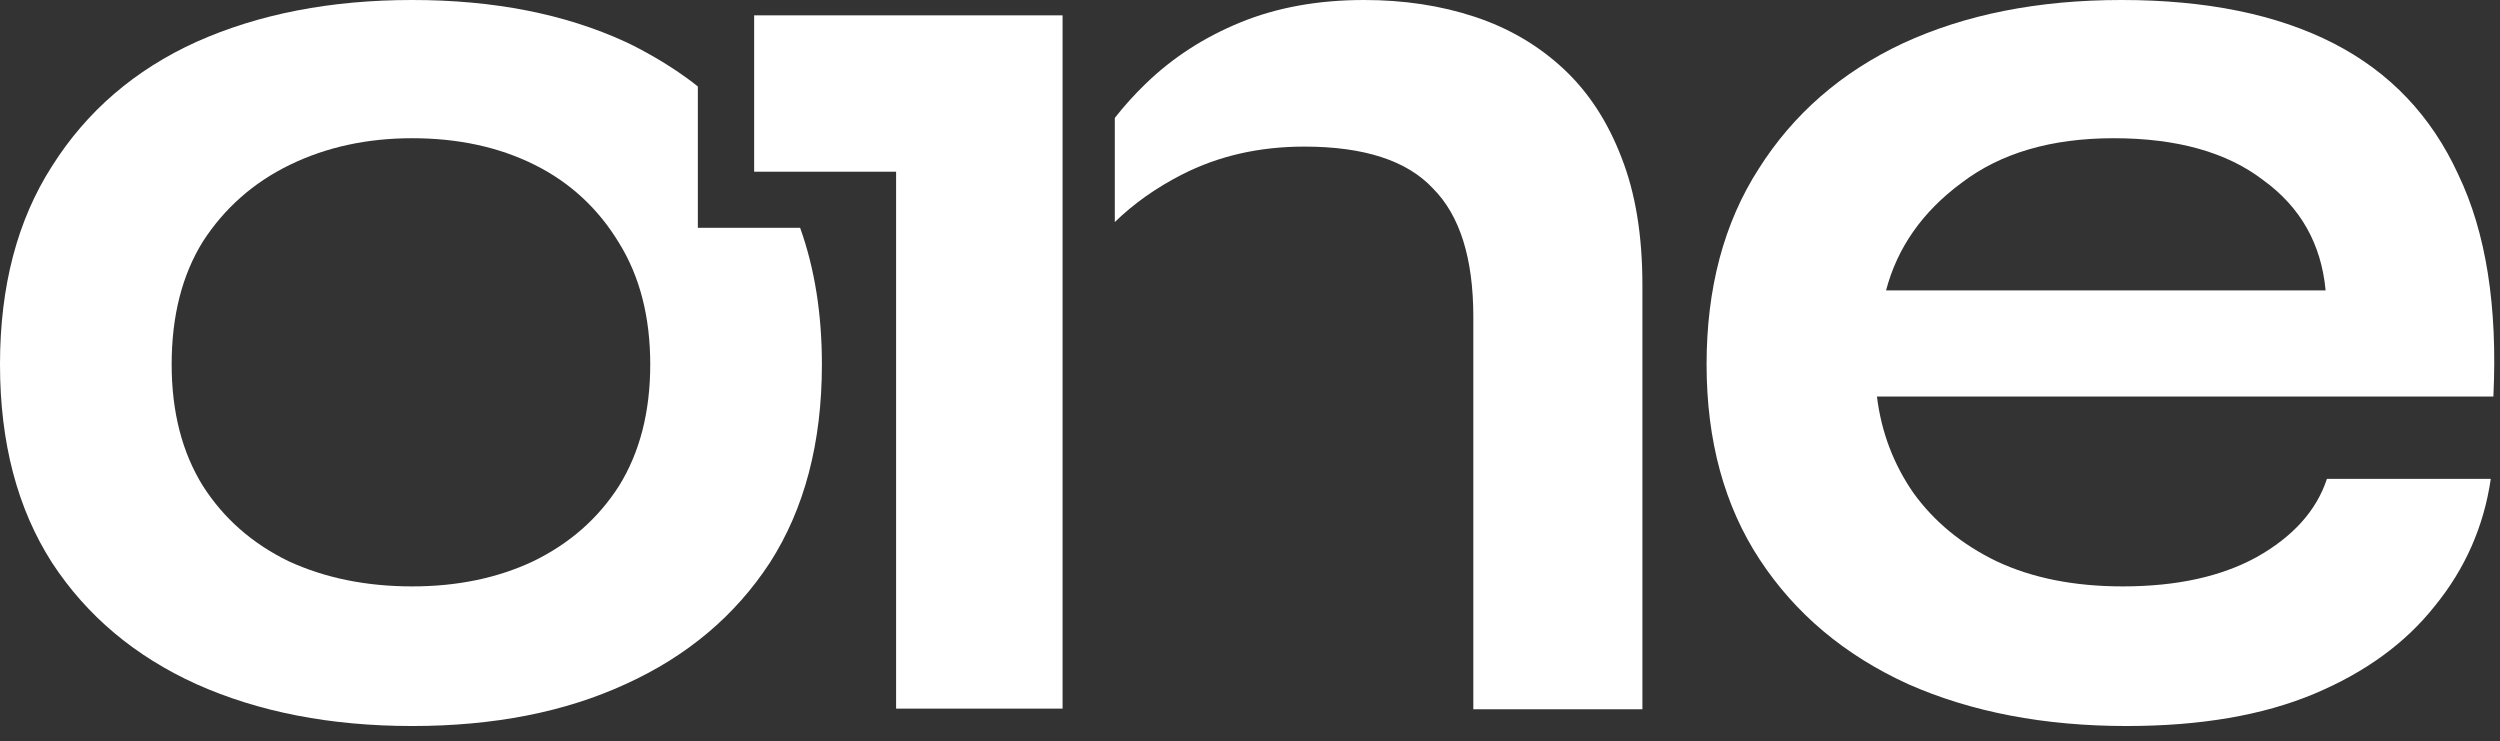 <?xml version="1.0" encoding="utf-8"?>
<svg xmlns="http://www.w3.org/2000/svg" fill="none" height="100%" overflow="visible" preserveAspectRatio="none" style="display: block;" viewBox="0 0 145 43" width="100%">
<rect x="0" y="0" width="145" height="43" fill="#333333" stroke="none"/>
<g id="ONE">
<path clip-rule="evenodd" d="M40.475 5.016V13.213H46.407C47.249 15.56 47.67 18.201 47.67 21.136C47.67 25.671 46.664 29.504 44.653 32.635C42.642 35.712 39.851 38.06 36.281 39.68C32.761 41.3 28.637 42.109 23.91 42.109C19.184 42.109 15.01 41.3 11.39 39.68C7.819 38.06 5.029 35.712 3.017 32.635C1.006 29.504 0 25.671 0 21.136C0 16.601 1.006 12.768 3.017 9.637C5.029 6.451 7.819 4.049 11.39 2.429C15.01 0.81 19.184 0 23.91 0C28.637 0 32.761 0.81 36.281 2.429C36.975 2.749 38.881 3.731 40.475 5.016ZM30.925 32.554C28.864 33.526 26.525 34.011 23.91 34.011C21.245 34.011 18.857 33.526 16.745 32.554C14.633 31.528 12.973 30.07 11.767 28.181C10.56 26.237 9.956 23.889 9.956 21.136C9.956 18.328 10.56 15.953 11.767 14.009C13.024 12.066 14.708 10.581 16.82 9.556C18.932 8.53 21.296 8.017 23.91 8.017C26.576 8.017 28.939 8.53 31.001 9.556C33.062 10.581 34.697 12.093 35.904 14.09C37.11 16.034 37.714 18.382 37.714 21.136C37.714 23.889 37.11 26.237 35.904 28.181C34.697 30.07 33.037 31.528 30.925 32.554Z" fill="white" fill-rule="evenodd"/>
<path d="M43.741 0.89L61.629 0.89V41.1H51.974V9.959H43.741L43.741 0.89Z" fill="white"/>
<path d="M64.659 12.879V6.839C65.198 6.149 65.794 5.489 66.446 4.859C68.004 3.347 69.84 2.159 71.952 1.296C74.064 0.432 76.452 0 79.118 0C81.431 0 83.568 0.324 85.529 0.972C87.49 1.62 89.2 2.618 90.658 3.968C92.116 5.318 93.248 7.045 94.052 9.151C94.857 11.202 95.259 13.659 95.259 16.52V41.138H85.453V18.382C85.453 14.981 84.674 12.498 83.115 10.932C81.607 9.313 79.118 8.503 75.648 8.503C73.033 8.503 70.67 9.043 68.558 10.122C67.054 10.891 65.755 11.81 64.659 12.879Z" fill="white"/>
<path clip-rule="evenodd" d="M134.961 27.776H144.465C144.063 30.529 142.981 32.986 141.221 35.145C139.512 37.305 137.174 39.005 134.207 40.247C131.24 41.489 127.619 42.109 123.345 42.109C118.568 42.109 114.344 41.3 110.673 39.68C107.003 38.006 104.136 35.604 102.075 32.473C100.013 29.342 98.982 25.562 98.982 21.136C98.982 16.709 99.988 12.93 101.999 9.799C104.011 6.613 106.801 4.184 110.372 2.51C113.992 0.837 118.216 0 123.043 0C127.971 0 132.07 0.837 135.338 2.51C138.607 4.184 141.02 6.721 142.579 10.122C144.188 13.47 144.867 17.762 144.616 22.998H108.863C109.114 25.05 109.818 26.912 110.975 28.586C112.182 30.259 113.791 31.582 115.802 32.554C117.864 33.526 120.303 34.011 123.119 34.011C126.237 34.011 128.826 33.445 130.888 32.311C133 31.123 134.358 29.611 134.961 27.776ZM122.591 8.017C118.97 8.017 116.029 8.881 113.766 10.608C111.503 12.282 110.045 14.36 109.391 16.844H134.886C134.634 14.144 133.427 12.012 131.265 10.446C129.153 8.827 126.262 8.017 122.591 8.017Z" fill="white" fill-rule="evenodd"/>
</g>
</svg>